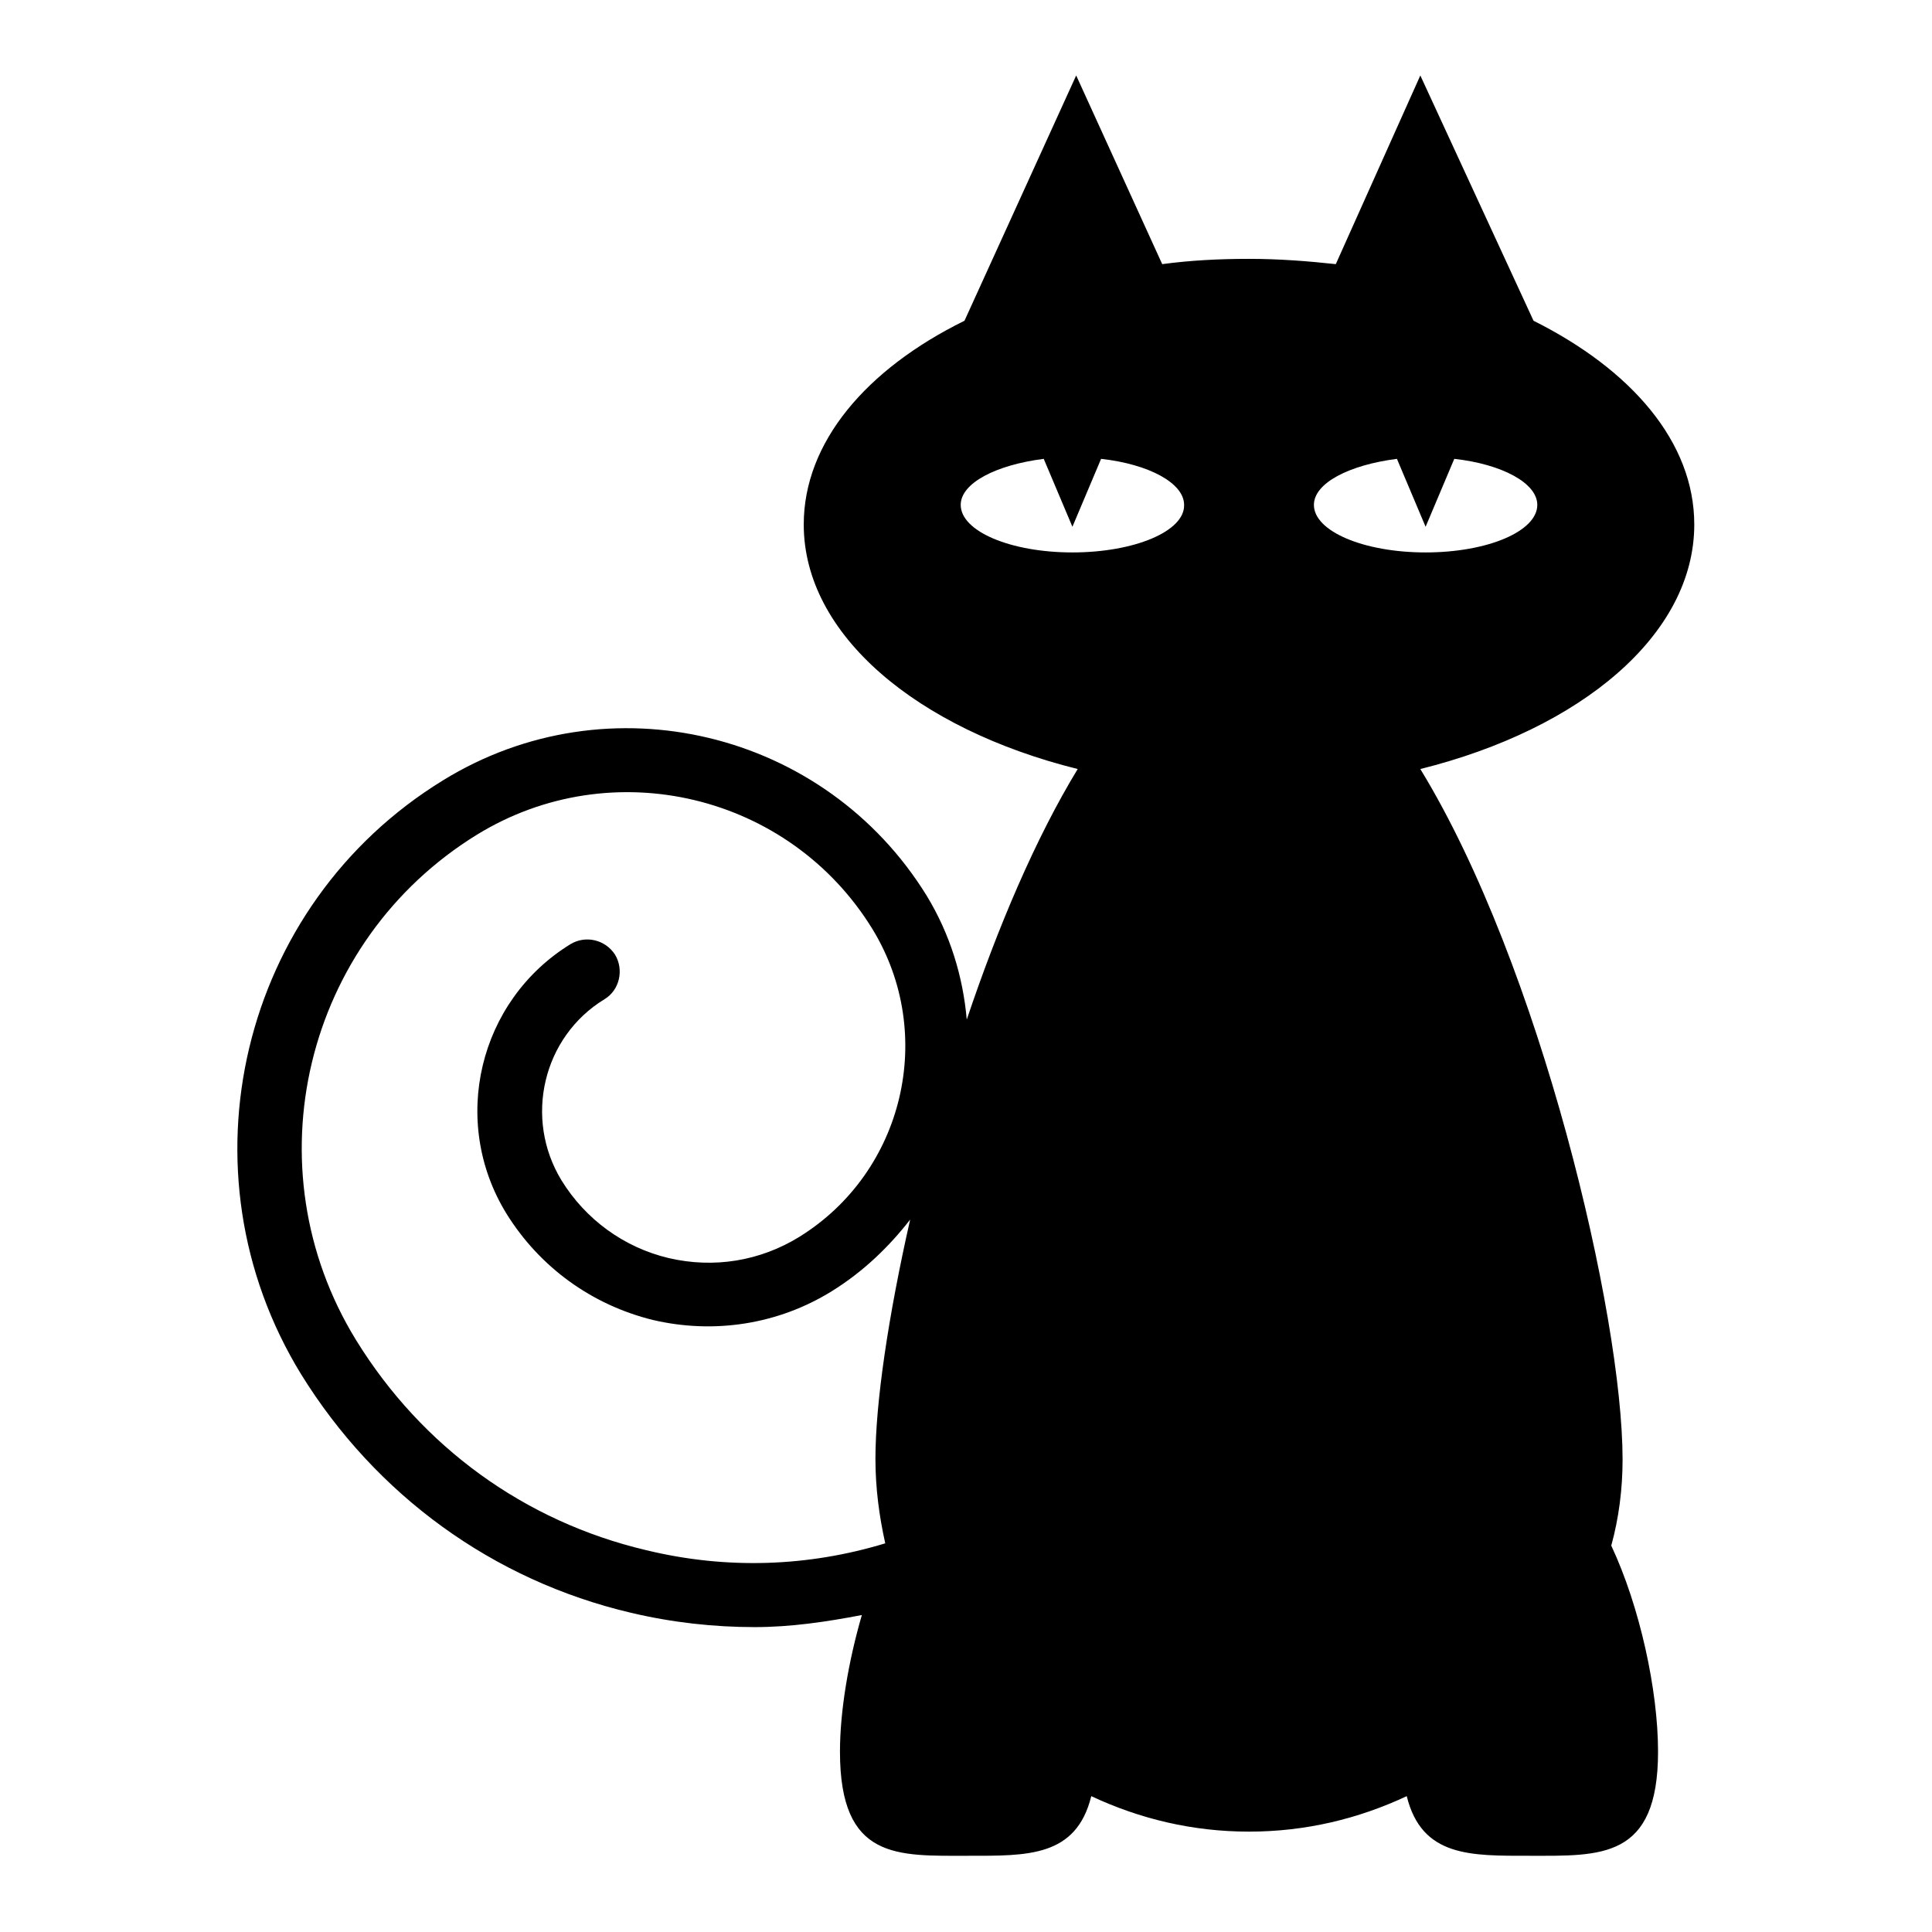<?xml version="1.0" encoding="utf-8"?>
<!-- Svg Vector Icons : http://www.onlinewebfonts.com/icon -->
<!DOCTYPE svg PUBLIC "-//W3C//DTD SVG 1.1//EN" "http://www.w3.org/Graphics/SVG/1.1/DTD/svg11.dtd">
<svg version="1.1" xmlns="http://www.w3.org/2000/svg" xmlns:xlink="http://www.w3.org/1999/xlink" x="0px" y="0px" viewBox="0 0 256 256" enable-background="new 0 0 256 256" xml:space="preserve">
<g><g><g><path fill="#000000" d="M215,193.4c0-19.1-10.9-65.5-26.8-91.5c21.3-5.3,36.3-17.8,36.3-32.4c0-10.9-8.3-20.5-21.3-27l-15-32.5L177,35c-3.7-0.4-7.5-0.7-11.5-0.7s-7.8,0.2-11.5,0.7l-11.4-25l-14.8,32.5c-13,6.4-21.3,16.1-21.3,27c0,14.6,15,27.1,36.3,32.4c-5.6,9.2-10.6,21-14.7,33.2c-0.5-5.7-2.2-11.3-5.3-16.4c-13.5-21.9-42.2-28.8-64.1-15.3c-26.9,16.5-35.3,51.8-18.8,78.7c9.9,16,25.4,27.3,43.7,31.6c5.5,1.3,11,1.9,16.4,1.9c4.8,0,9.5-0.7,14.2-1.6c-1.8,6.2-2.9,12.8-2.9,18.1c0,14.4,7.6,13.8,17,13.8c7.8,0,14.3,0.2,16.3-7.9c6.4,3,13.4,4.7,20.9,4.7c7.5,0,14.5-1.7,20.9-4.7c2,8.1,8.5,7.9,16.3,7.9c9.4,0,17,0.5,17-13.8c0-8.1-2.4-19.2-6.2-27.3C214.5,201.2,215,197.3,215,193.4z M85.6,205.4c-16.1-3.8-29.7-13.7-38.4-27.8c-14.1-22.9-6.9-52.9,16-67c17.9-11,41.4-5.4,52.4,12.5c8.5,13.9,4.2,32.2-9.7,40.8c-5.2,3.2-11.3,4.2-17.3,2.8c-5.9-1.4-11-5.1-14.2-10.3c-5-8.2-2.5-19,5.7-24c2-1.2,2.6-3.9,1.4-5.9c-1.3-2-3.9-2.6-5.9-1.4c-12.2,7.5-16,23.5-8.5,35.7c4.4,7.1,11.3,12.1,19.4,14.1c8.1,1.9,16.6,0.6,23.7-3.8c4.2-2.6,7.6-5.9,10.4-9.5c-2.9,12.8-4.6,24.3-4.6,31.7c0,3.9,0.5,7.6,1.3,11.2C107.1,207.6,96.3,208,85.6,205.4z M142.1,73.2c-8.2,0-14.8-2.8-14.8-6.3c0-2.9,4.7-5.3,11-6.1l3.8,9l3.8-9c6.3,0.7,11,3.2,11,6.1C157,70.4,150.3,73.2,142.1,73.2z M174.1,66.9c0-2.9,4.7-5.3,11-6.1l3.8,9l3.8-9c6.3,0.7,11,3.2,11,6.1c0,3.5-6.6,6.3-14.8,6.3C180.7,73.2,174.1,70.4,174.1,66.9z"/></g><g></g><g></g><g></g><g></g><g></g><g></g><g></g><g></g><g></g><g></g><g></g><g></g><g></g><g></g><g></g></g></g>
</svg>